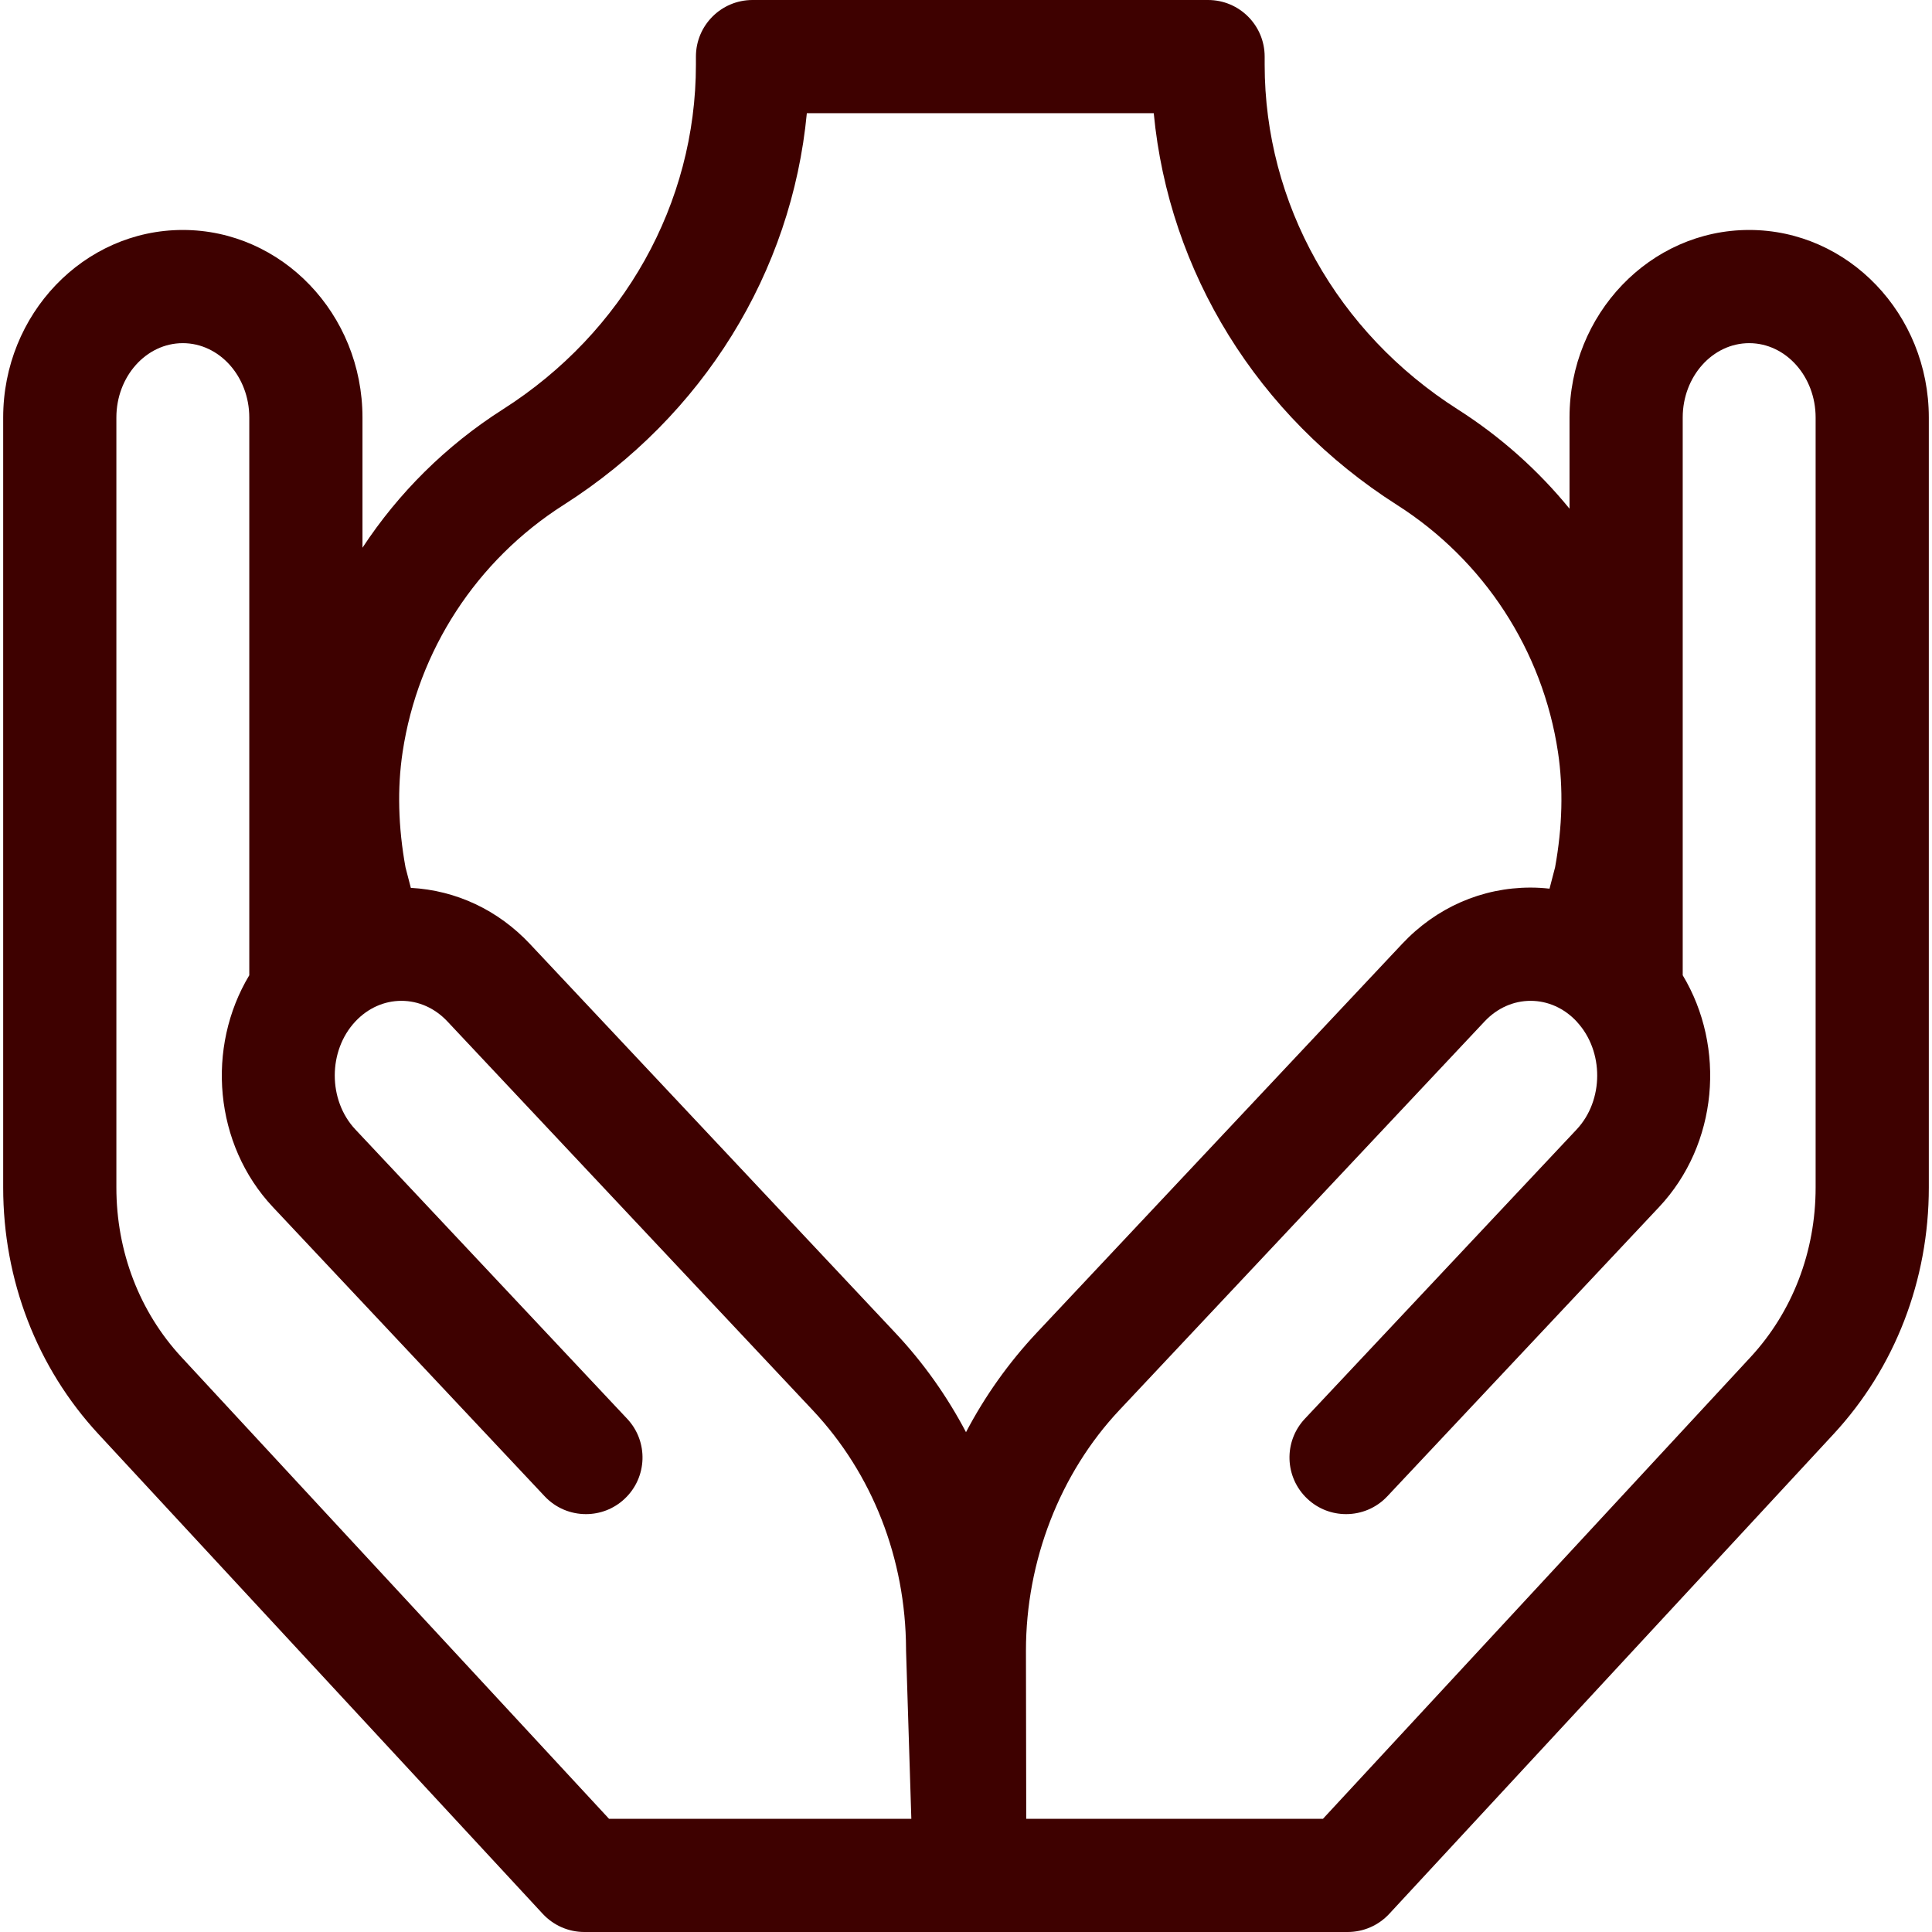 <svg xmlns="http://www.w3.org/2000/svg" fill="none" viewBox="0 0 34 34" height="34" width="34">
<g clip-path="url(#clip0_1_98)">
<path fill="#3E0100" d="M30.783 4.047C29.039 4.047 27.621 5.528 27.621 7.348V8.952C27.069 8.276 26.408 7.685 25.655 7.205C23.527 5.85 22.256 3.581 22.256 1.137V0.996C22.256 0.446 21.81 0 21.26 0H13.243C12.693 0 12.247 0.446 12.247 0.996V1.137C12.247 3.581 10.977 5.85 8.848 7.205C7.85 7.841 7.013 8.674 6.379 9.639V7.348C6.379 5.528 4.961 4.047 3.217 4.047C1.474 4.047 0.056 5.528 0.056 7.348V20.898C0.056 22.529 0.651 24.07 1.732 25.237L9.552 33.681C9.741 33.884 10.005 34 10.283 34H23.717C23.995 34 24.26 33.884 24.448 33.681L32.268 25.237C33.349 24.07 33.944 22.529 33.944 20.898V7.348C33.944 5.528 32.526 4.047 30.783 4.047ZM7.085 13.237C7.354 11.447 8.387 9.861 9.918 8.886C12.376 7.321 13.934 4.788 14.199 1.992H20.304C20.57 4.788 22.128 7.321 24.585 8.886C26.116 9.861 27.149 11.447 27.418 13.237C27.513 13.87 27.496 14.552 27.367 15.263L27.269 15.639C27.159 15.627 27.048 15.62 26.936 15.62C26.936 15.62 26.936 15.62 26.936 15.62C26.078 15.62 25.275 15.972 24.675 16.611L18.244 23.455C17.749 23.983 17.332 24.571 17 25.204C16.667 24.571 16.251 23.982 15.755 23.455L9.325 16.611C8.764 16.014 8.025 15.668 7.23 15.625L7.136 15.263C7.007 14.552 6.99 13.87 7.085 13.237ZM10.718 32.008L3.194 23.884C2.455 23.086 2.048 22.026 2.048 20.898V7.348C2.048 6.626 2.572 6.039 3.217 6.039C3.862 6.039 4.387 6.626 4.387 7.348V17.163C3.625 18.43 3.764 20.137 4.803 21.243L9.585 26.332C9.781 26.541 10.046 26.646 10.312 26.646C10.556 26.646 10.801 26.557 10.993 26.376C11.394 25.999 11.414 25.369 11.037 24.968L6.255 19.878C5.77 19.363 5.77 18.491 6.255 17.975C6.475 17.741 6.762 17.613 7.064 17.613C7.366 17.613 7.653 17.741 7.873 17.975L14.304 24.819C15.355 25.938 15.938 27.43 15.945 29.02C15.945 29.029 15.945 29.037 15.945 29.046L16.038 32.008H10.718ZM31.952 20.898C31.952 22.026 31.545 23.086 30.806 23.884L23.282 32.008H18.06L18.055 29.049C18.055 27.471 18.653 25.93 19.696 24.819L26.127 17.975C26.347 17.741 26.634 17.613 26.936 17.613C27.238 17.613 27.525 17.741 27.745 17.975C27.747 17.978 27.75 17.981 27.752 17.984C28.229 18.5 28.227 19.365 27.745 19.878L22.963 24.968C22.586 25.369 22.606 25.999 23.007 26.376C23.199 26.557 23.444 26.646 23.689 26.646C23.954 26.646 24.219 26.541 24.415 26.332L29.197 21.242C30.236 20.136 30.375 18.43 29.613 17.163V7.348C29.613 6.626 30.138 6.039 30.783 6.039C31.428 6.039 31.952 6.626 31.952 7.348V20.898H31.952Z"></path>
</g>
<defs>
<clipPath id="clip0_1_98">
<rect fill="white" height="34" width="34"></rect>
</clipPath>
</defs>
</svg>
